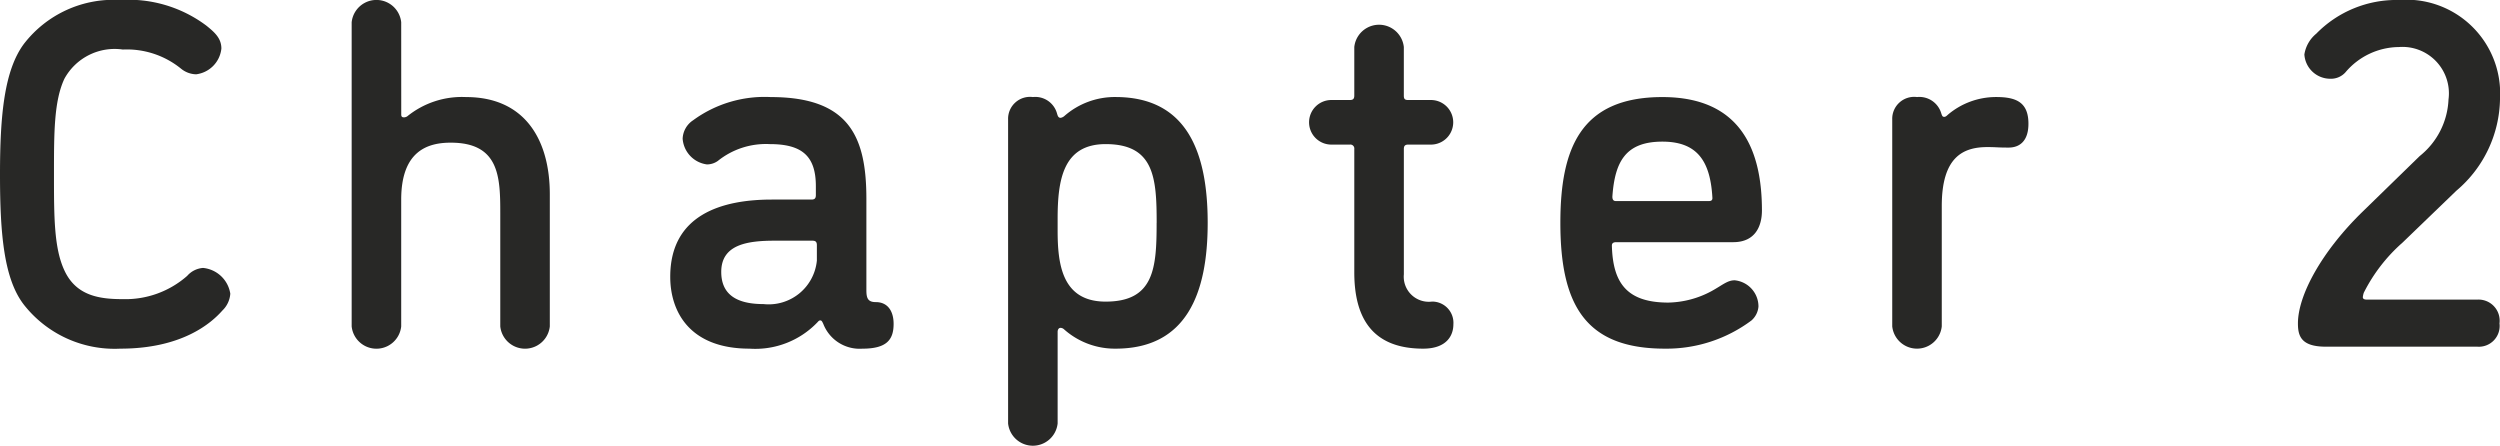 <svg xmlns="http://www.w3.org/2000/svg" width="126.171" height="22.495" viewBox="0 0 126.171 22.495">
  <g id="グループ_321" data-name="グループ 321" transform="translate(-662.15 -4760.478)">
    <g id="グループ_320" data-name="グループ 320">
      <path id="パス_1081" data-name="パス 1081" d="M668.224,4778.074a5.817,5.817,0,0,1-4.874-2.225c-1-1.3-1.2-3.549-1.2-6.573s.225-5.249,1.2-6.574a5.711,5.711,0,0,1,4.874-2.224,6.546,6.546,0,0,1,4.349,1.3c.4.325.75.625.75,1.15a1.462,1.462,0,0,1-1.275,1.3,1.245,1.245,0,0,1-.75-.275,4.337,4.337,0,0,0-2.949-.975,2.889,2.889,0,0,0-2.949,1.475c-.526,1.125-.526,2.724-.526,4.824,0,2.124,0,3.724.526,4.848.6,1.3,1.8,1.45,2.949,1.45a4.716,4.716,0,0,0,3.249-1.175,1.174,1.174,0,0,1,.8-.4,1.543,1.543,0,0,1,1.375,1.3,1.3,1.3,0,0,1-.4.85C672.8,4776.8,671.323,4778.074,668.224,4778.074Z" fill="#282826"/>
      <path id="パス_1082" data-name="パス 1082" d="M682.4,4766.251c0,.125.05.15.149.15a.324.324,0,0,0,.151-.05,4.384,4.384,0,0,1,2.973-.974c3,0,4.225,2.2,4.225,4.9v6.674a1.257,1.257,0,0,1-2.5,0v-5.724c0-1.824-.05-3.549-2.5-3.549-1.175,0-2.5.425-2.5,2.874v6.4a1.257,1.257,0,0,1-2.5,0V4761.6a1.257,1.257,0,0,1,2.5,0Z" fill="#282826"/>
      <path id="パス_1083" data-name="パス 1083" d="M703.7,4776.824c-.05-.1-.075-.175-.15-.175s-.1.05-.15.1a4.338,4.338,0,0,1-3.424,1.325c-3.05,0-4-1.9-4-3.624,0-3.15,2.624-3.9,5.124-3.9h2c.151,0,.225-.05.225-.224v-.451c0-1.524-.7-2.124-2.324-2.124a3.872,3.872,0,0,0-2.625.85.949.949,0,0,1-.549.175,1.412,1.412,0,0,1-1.225-1.3,1.165,1.165,0,0,1,.524-.925,6.105,6.105,0,0,1,3.924-1.174c4,0,4.825,2.049,4.825,5.148v4.6c0,.4.075.6.474.6.6,0,.9.45.9,1.1,0,.8-.351,1.25-1.576,1.25A1.967,1.967,0,0,1,703.7,4776.824Zm-.324-3.174v-.8c0-.175-.076-.225-.226-.225h-1.9c-1.4,0-2.7.2-2.7,1.575,0,1.024.625,1.624,2.124,1.624A2.445,2.445,0,0,0,703.374,4773.65Z" fill="#282826"/>
      <path id="パス_1084" data-name="パス 1084" d="M723.1,4771.725c0,3.574-1.075,6.349-4.649,6.349a3.851,3.851,0,0,1-2.6-.975.272.272,0,0,0-.175-.075c-.1,0-.149.1-.149.2v4.624a1.257,1.257,0,0,1-2.5,0V4766.5a1.106,1.106,0,0,1,1.25-1.124,1.136,1.136,0,0,1,1.224.849c.026.075.05.2.175.2a.384.384,0,0,0,.2-.1,3.858,3.858,0,0,1,2.575-.95C722.048,4765.377,723.1,4768.151,723.1,4771.725Zm-2.575,0c0-2.274-.125-3.974-2.574-3.974-2.15,0-2.424,1.8-2.424,3.774v.575c0,1.674.2,3.6,2.424,3.6C720.4,4775.7,720.523,4774,720.523,4771.725Z" fill="#282826"/>
      <path id="パス_1085" data-name="パス 1085" d="M733.974,4778.074c-2.524,0-3.475-1.5-3.475-3.85V4768a.2.2,0,0,0-.224-.225h-.9a1.125,1.125,0,1,1,0-2.249h.9c.15,0,.224-.051.224-.225v-2.45a1.257,1.257,0,0,1,2.5,0v2.45c0,.174.05.225.225.225H734.4a1.125,1.125,0,0,1,0,2.249h-1.175c-.175,0-.225.075-.225.225v6.324a1.266,1.266,0,0,0,1.425,1.374,1.072,1.072,0,0,1,1.075,1.15C735.5,4777.4,735.173,4778.074,733.974,4778.074Z" fill="#282826"/>
      <path id="パス_1086" data-name="パス 1086" d="M746.173,4778.074c-4.024,0-5.274-2.225-5.274-6.349,0-3.724,1-6.348,5.149-6.348,4.049,0,5.024,2.8,5.024,5.723,0,.775-.325,1.6-1.449,1.6h-5.9c-.149,0-.224.05-.224.175.049,1.824.7,2.874,2.849,2.874a4.78,4.78,0,0,0,2.174-.575c.55-.3.8-.55,1.175-.55a1.331,1.331,0,0,1,1.2,1.325,1.047,1.047,0,0,1-.351.7A7.156,7.156,0,0,1,746.173,4778.074Zm2.224-7.449c.125,0,.176-.05.176-.15-.1-1.849-.75-2.849-2.525-2.849-1.849,0-2.4,1-2.524,2.774,0,.15.05.225.175.225Z" fill="#282826"/>
      <path id="パス_1087" data-name="パス 1087" d="M763.523,4767.926c-.6,0-.6-.025-1.075-.025-1.249,0-2.3.525-2.3,2.974v6.074a1.257,1.257,0,0,1-2.5,0V4766.5a1.106,1.106,0,0,1,1.25-1.124,1.151,1.151,0,0,1,1.225.825c.049.149.075.174.15.174.05,0,.1-.025.175-.1a3.756,3.756,0,0,1,2.449-.9c1.024,0,1.625.275,1.625,1.349C764.523,4767.6,764.073,4767.926,763.523,4767.926Z" fill="#282826"/>
      <path id="パス_1088" data-name="パス 1088" d="M779.523,4777.974c-1.249,0-1.4-.55-1.4-1.175,0-1.425,1.2-3.624,3.249-5.624l2.9-2.824a3.858,3.858,0,0,0,1.45-2.85,2.344,2.344,0,0,0-2.5-2.649,3.568,3.568,0,0,0-2.7,1.275.981.981,0,0,1-.774.325,1.308,1.308,0,0,1-1.3-1.225,1.691,1.691,0,0,1,.6-1.049,5.66,5.66,0,0,1,4.174-1.7,4.729,4.729,0,0,1,5.1,4.974,6.18,6.18,0,0,1-2.2,4.648l-2.724,2.625a8.37,8.37,0,0,0-1.95,2.524,1.029,1.029,0,0,0-.05.225c0,.125.15.125.225.125h5.548a1.067,1.067,0,0,1,1.125,1.2,1.049,1.049,0,0,1-1.125,1.175Z" fill="#282826"/>
    </g>
  </g>
</svg>
